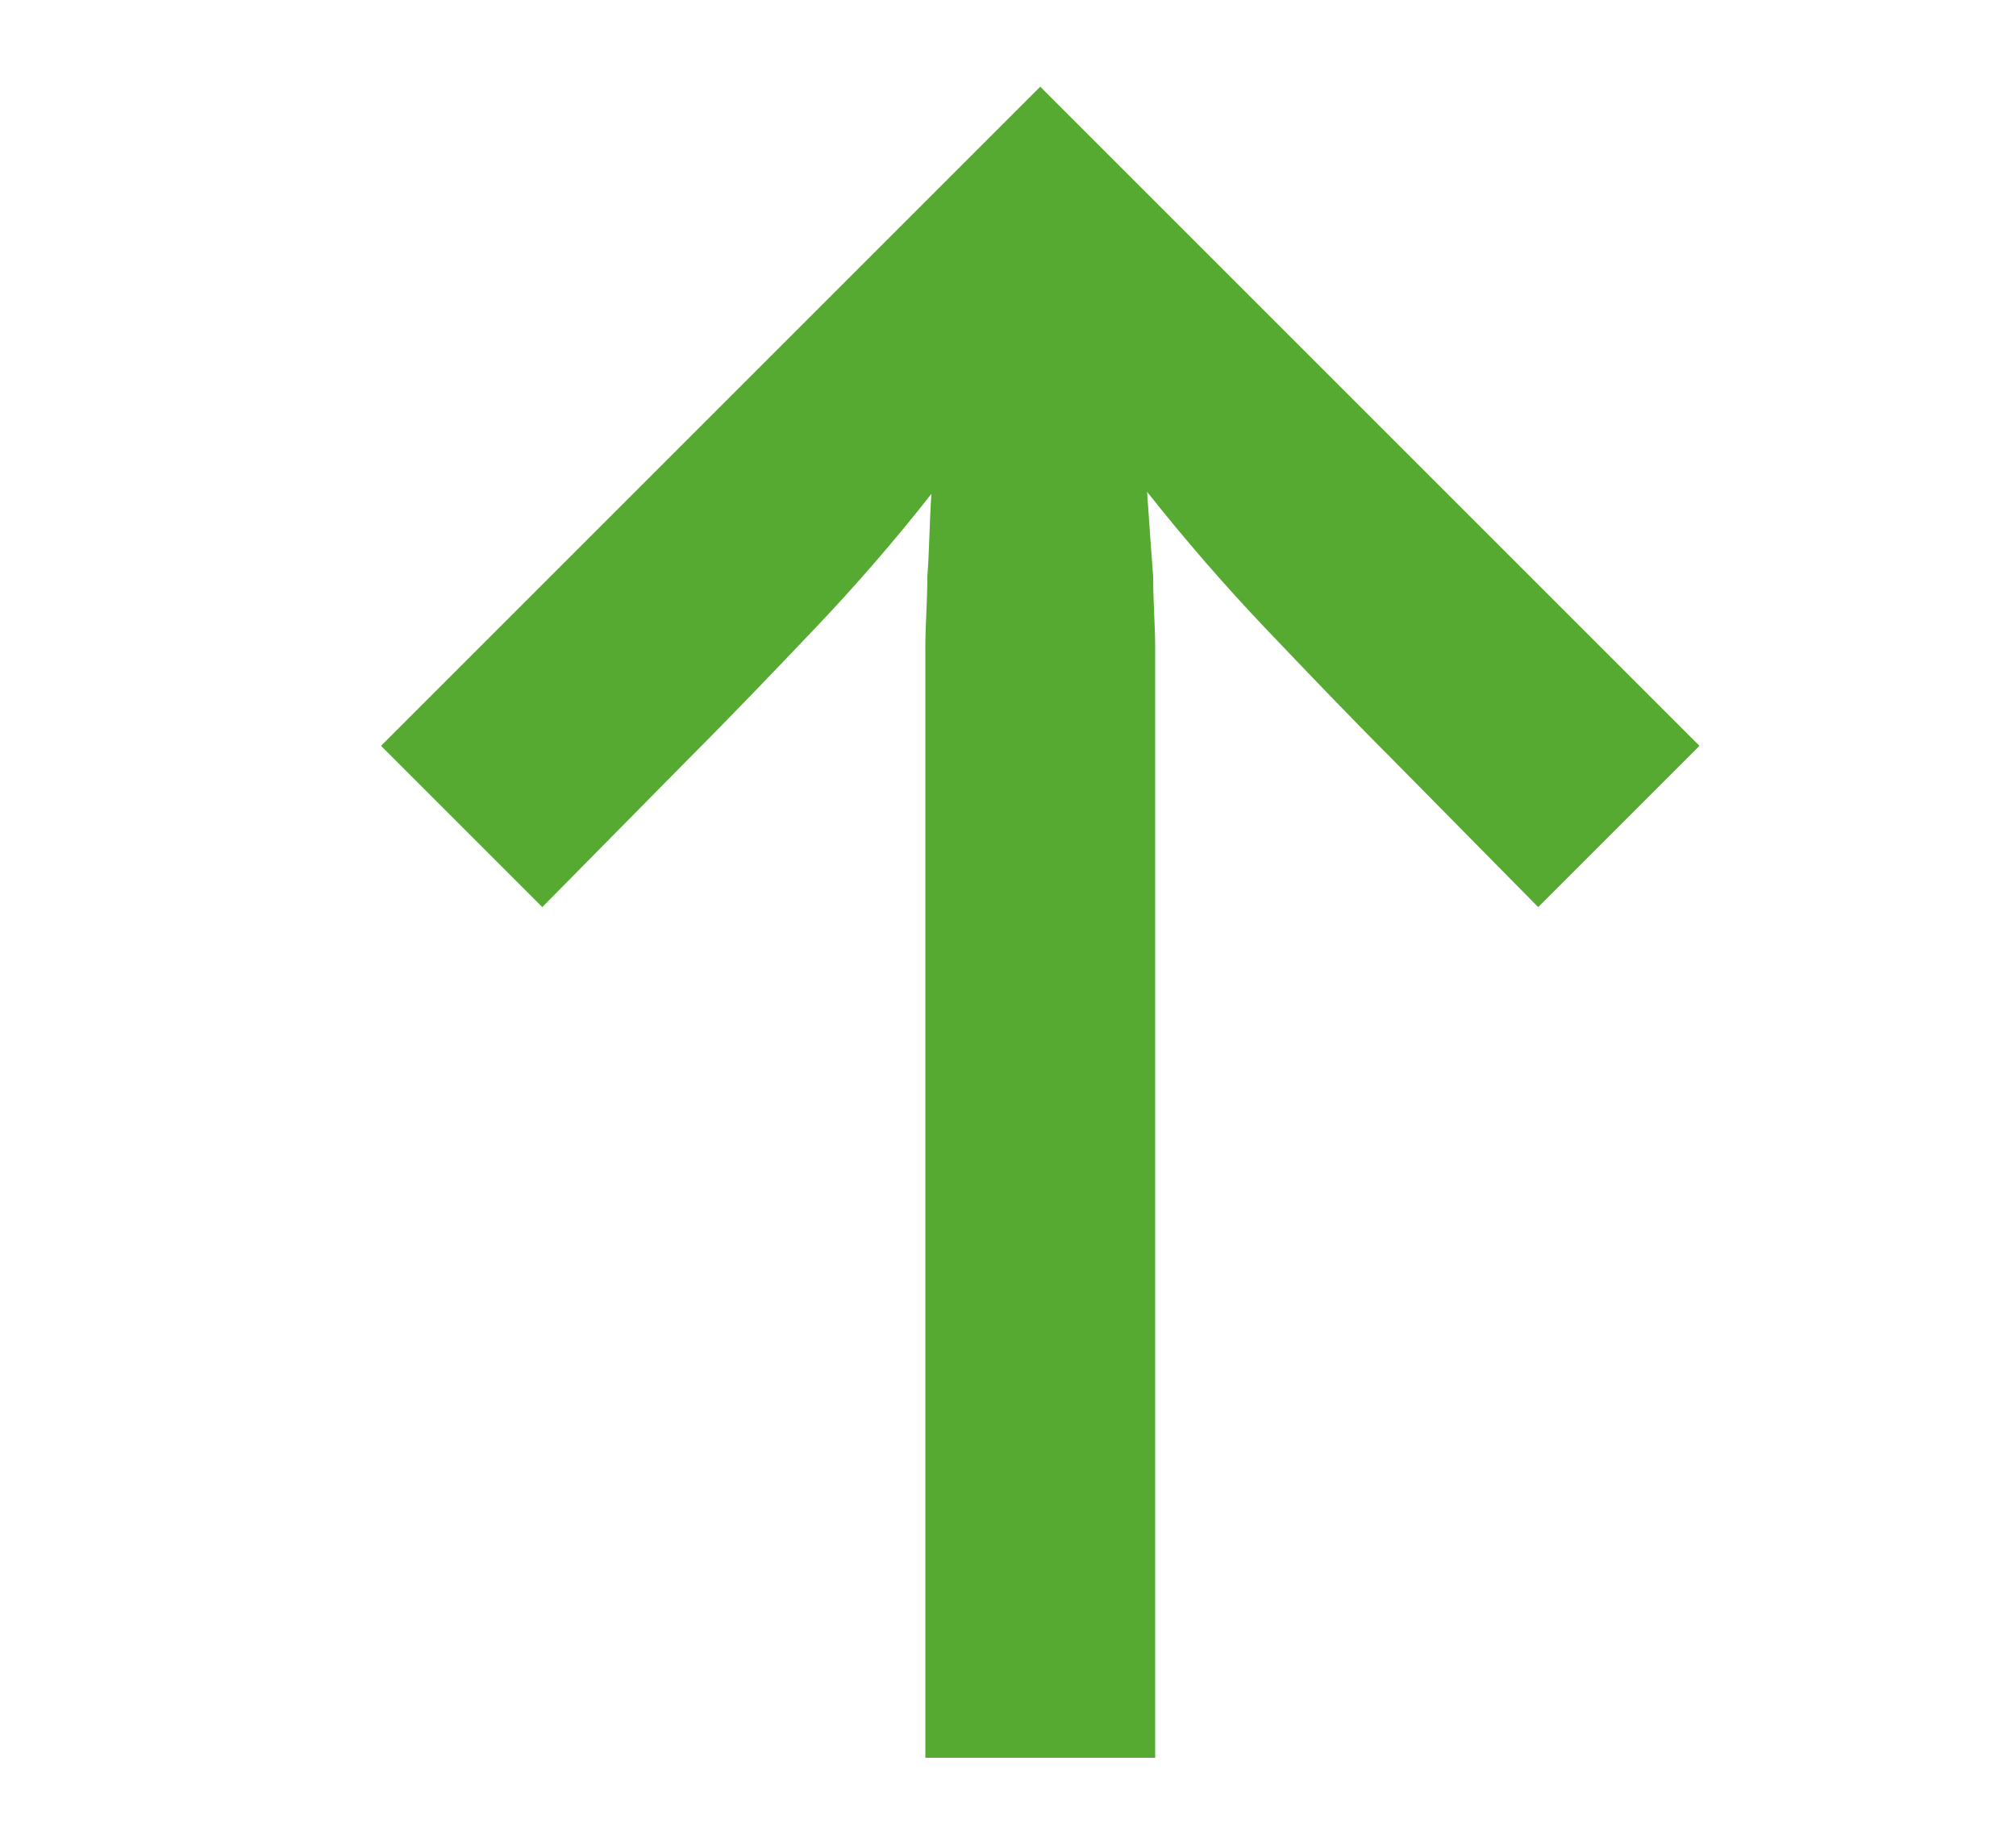 <?xml version="1.0" encoding="utf-8"?>
<!-- Generator: Adobe Illustrator 23.1.0, SVG Export Plug-In . SVG Version: 6.00 Build 0)  -->
<svg version="1.0" id="Lag_1" xmlns="http://www.w3.org/2000/svg" xmlns:xlink="http://www.w3.org/1999/xlink" x="0px" y="0px"
	 viewBox="0 0 10 9.13" style="enable-background:new 0 0 10 9.13;" xml:space="preserve">
<style type="text/css">
	.st0{fill:#56AA32;}
	.st1{fill:#FDD042;}
	.st2{fill:#EE730B;}
	.st3{fill:#E8413D;}
</style>
<g>
	<path class="st0" d="M4.59,3.54c0-0.11,0-0.22,0-0.33c0-0.11,0.01-0.23,0.01-0.35c0.01-0.13,0.01-0.26,0.02-0.41
		C4.44,2.68,4.24,2.91,4.04,3.12c-0.2,0.21-0.41,0.43-0.62,0.64L2.69,4.5l-0.8-0.8l3.27-3.27l3.27,3.27l-0.8,0.8L6.9,3.76
		C6.69,3.55,6.48,3.33,6.28,3.12c-0.2-0.21-0.4-0.44-0.59-0.68C5.7,2.59,5.71,2.73,5.72,2.86c0,0.13,0.01,0.24,0.01,0.35
		c0,0.11,0,0.22,0,0.33v5.18H4.59V3.54z"/>
	<path class="st1" d="M5.26,15.88c0.08-0.08,0.15-0.16,0.23-0.23c0.08-0.08,0.15-0.15,0.24-0.23c0.08-0.08,0.17-0.16,0.26-0.24
		s0.19-0.18,0.31-0.27c-0.3,0.03-0.6,0.05-0.89,0.06s-0.59,0.01-0.89,0.02l-1.03,0v-1.14H8.1v4.63H6.96l0-1.03
		c0-0.3,0-0.6,0.02-0.89c0.01-0.29,0.03-0.59,0.06-0.9c-0.1,0.11-0.19,0.22-0.27,0.31c-0.08,0.09-0.17,0.18-0.25,0.26
		s-0.15,0.16-0.23,0.23c-0.07,0.08-0.15,0.15-0.22,0.23l-3.44,3.44l-0.81-0.8L5.26,15.88z"/>
	<path class="st2" d="M6.19,28.21c0.11,0,0.22,0,0.33,0s0.23,0.01,0.36,0.01c0.13,0.01,0.26,0.02,0.41,0.03
		c-0.24-0.2-0.47-0.4-0.68-0.59c-0.21-0.2-0.43-0.41-0.64-0.62l-0.74-0.73l0.81-0.8l3.27,3.27l-3.27,3.27l-0.81-0.8l0.74-0.73
		c0.22-0.21,0.43-0.42,0.64-0.62c0.21-0.2,0.44-0.4,0.68-0.59C7.14,29.32,7,29.33,6.88,29.34s-0.24,0.01-0.36,0.01
		c-0.11,0-0.22,0-0.33,0H1.02v-1.14H6.19z"/>
	<path class="st3" d="M5.73,41.6c0,0.11,0,0.22,0,0.33c0,0.11-0.01,0.23-0.01,0.36c-0.01,0.13-0.01,0.26-0.02,0.41
		c0.19-0.24,0.39-0.47,0.59-0.68c0.2-0.21,0.41-0.43,0.62-0.64l0.73-0.74l0.8,0.8l-3.27,3.27l-3.27-3.27l0.8-0.8l0.73,0.74
		c0.21,0.22,0.42,0.43,0.62,0.64c0.2,0.21,0.4,0.44,0.59,0.68c-0.01-0.15-0.02-0.29-0.02-0.41c0-0.13-0.01-0.24-0.01-0.36
		c0-0.11,0-0.22,0-0.33v-5.17h1.14V41.6z"/>
</g>
</svg>
